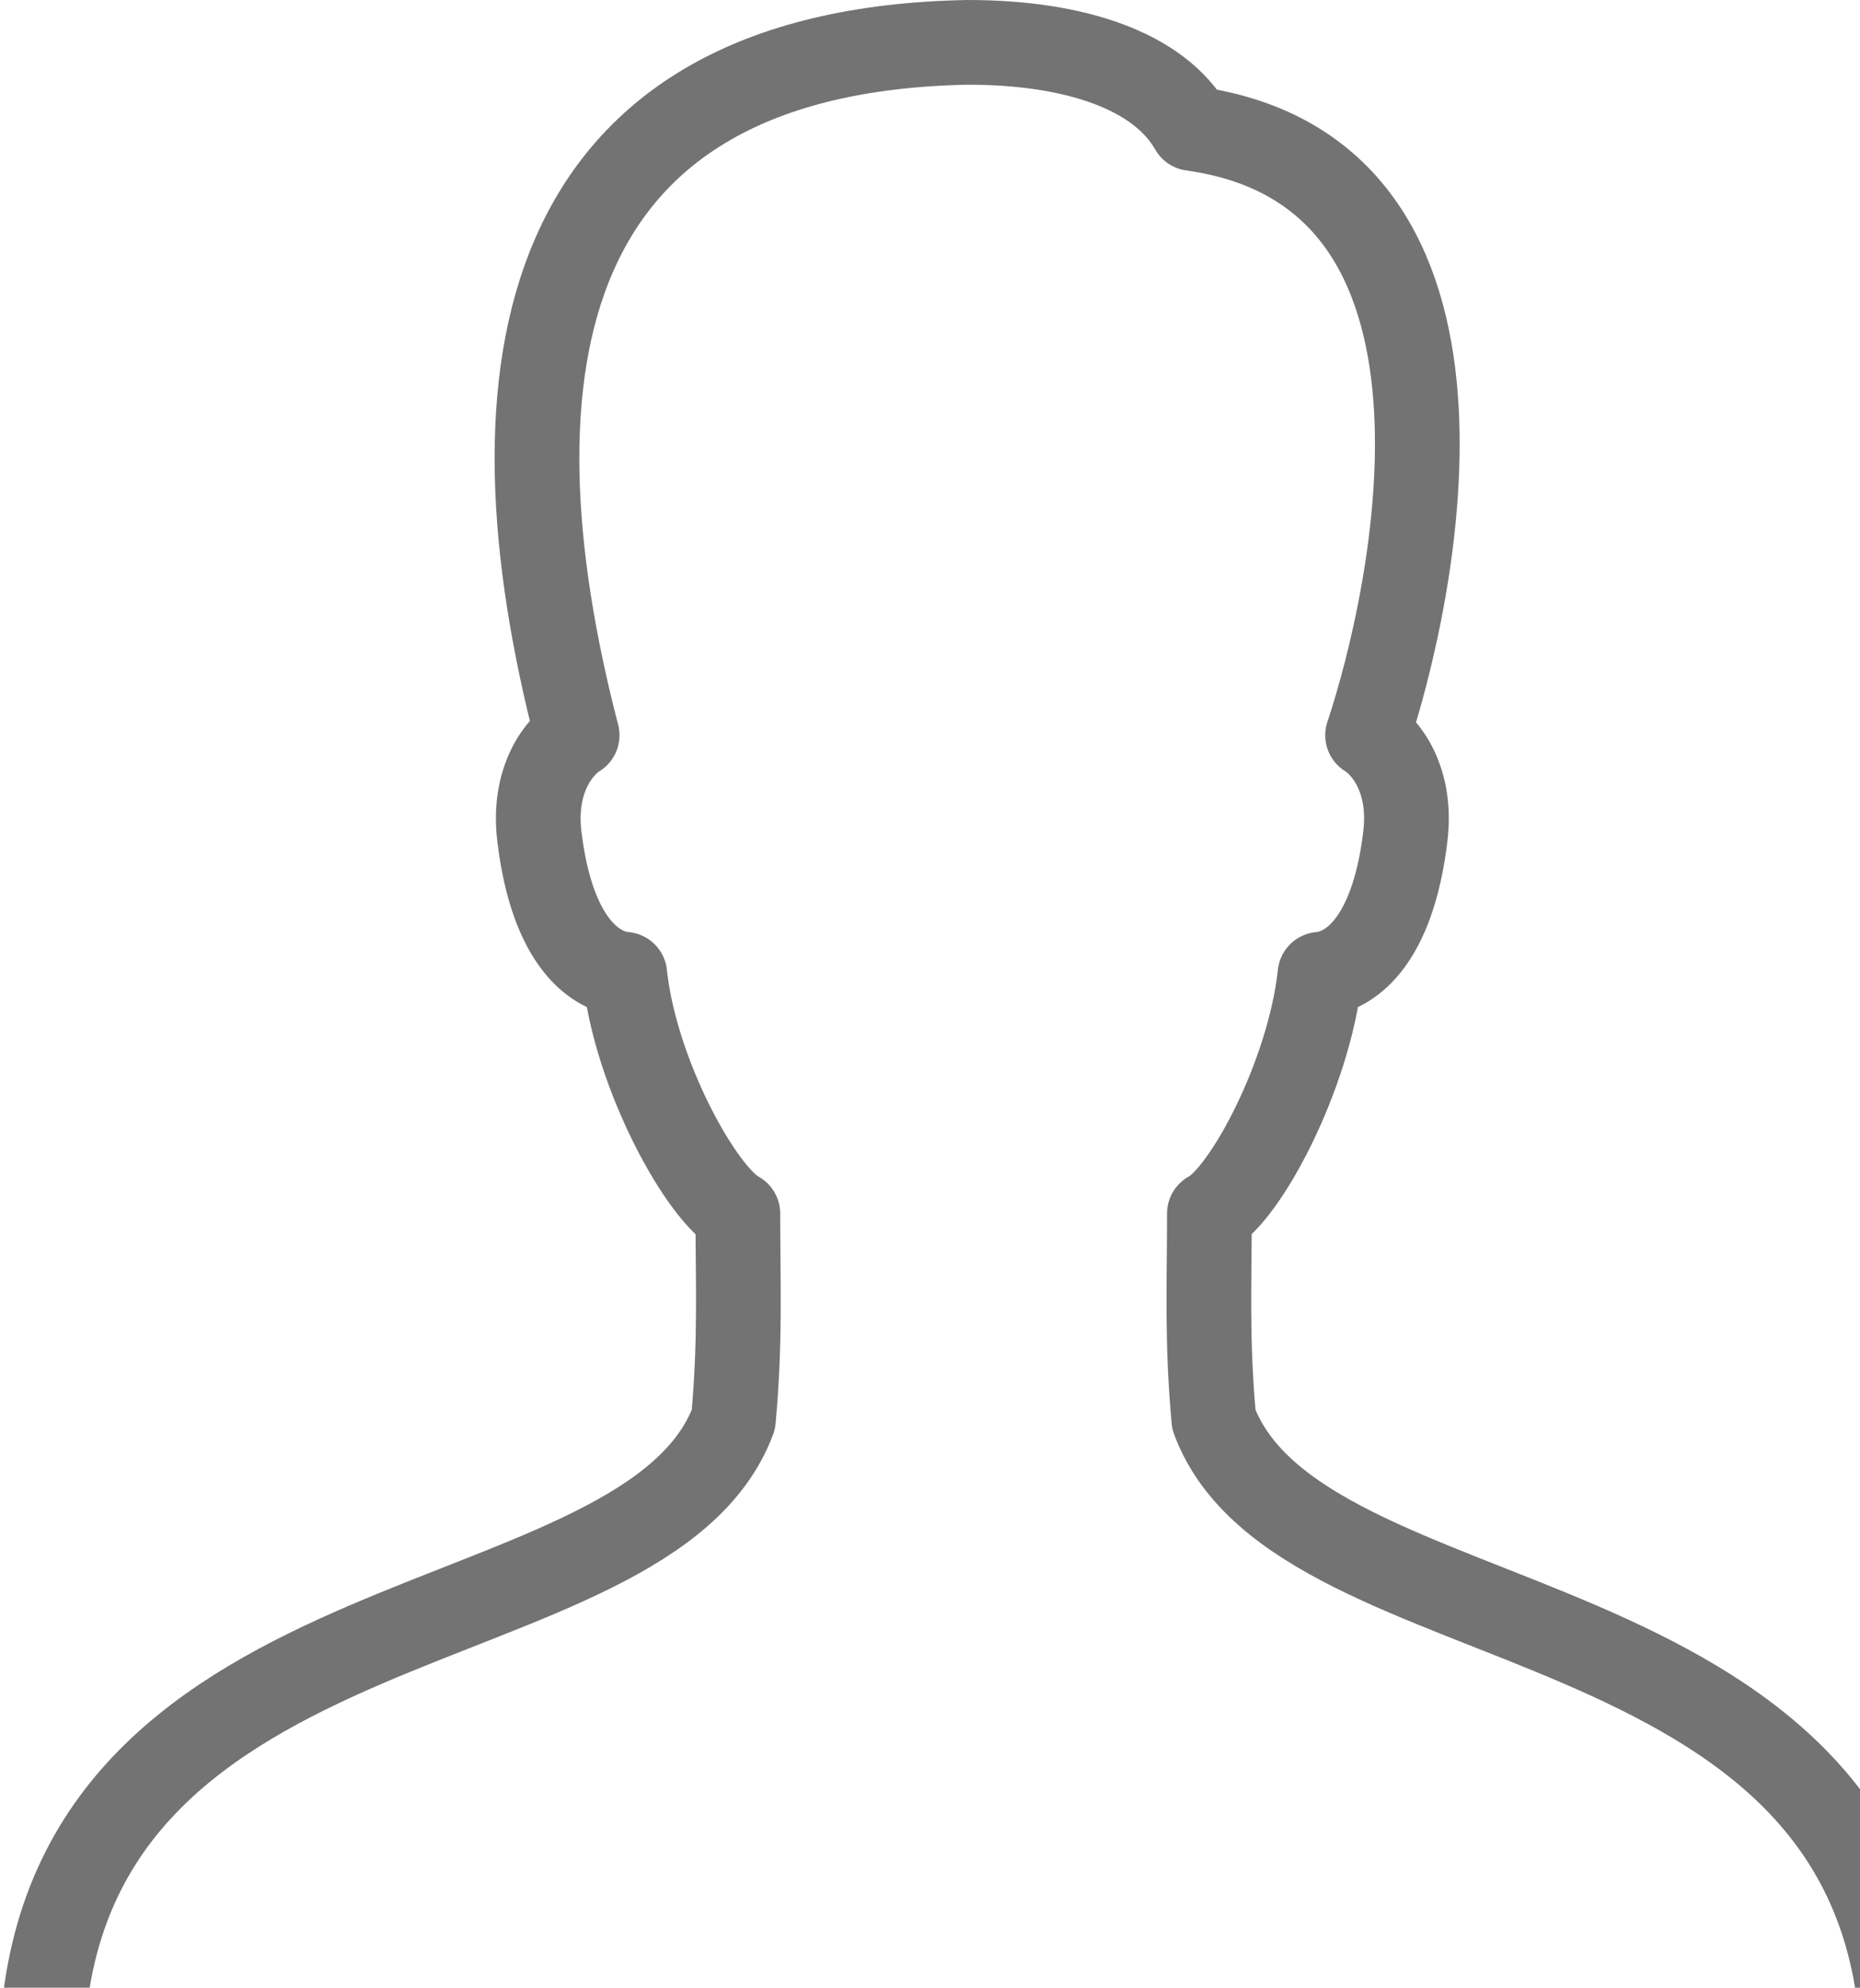 <svg xmlns="http://www.w3.org/2000/svg" width="26.35" height="28.159" viewBox="1805.9 136.4 26.35 28.159"><path d="M1823.096 156.51c-.102-1.117-.063-1.897-.063-2.919.506-.265 1.413-1.959 1.567-3.389.398-.033 1.025-.42 1.209-1.954.099-.823-.295-1.286-.535-1.432.648-1.948 1.993-7.974-2.488-8.596-.46-.81-1.642-1.22-3.176-1.22-6.14.113-6.88 4.636-5.534 9.816-.24.146-.634.609-.535 1.432.184 1.533.811 1.921 1.21 1.954.152 1.43 1.095 3.124 1.602 3.39 0 1.02.039 1.8-.063 2.919-1.215 3.266-9.411 2.349-9.79 8.648h26.35c-.378-6.299-8.54-5.382-9.754-8.648Z" stroke-linejoin="round" stroke-linecap="round" stroke-width="1.2" stroke="#737373" fill="transparent" data-name="Path 16"></path></svg>